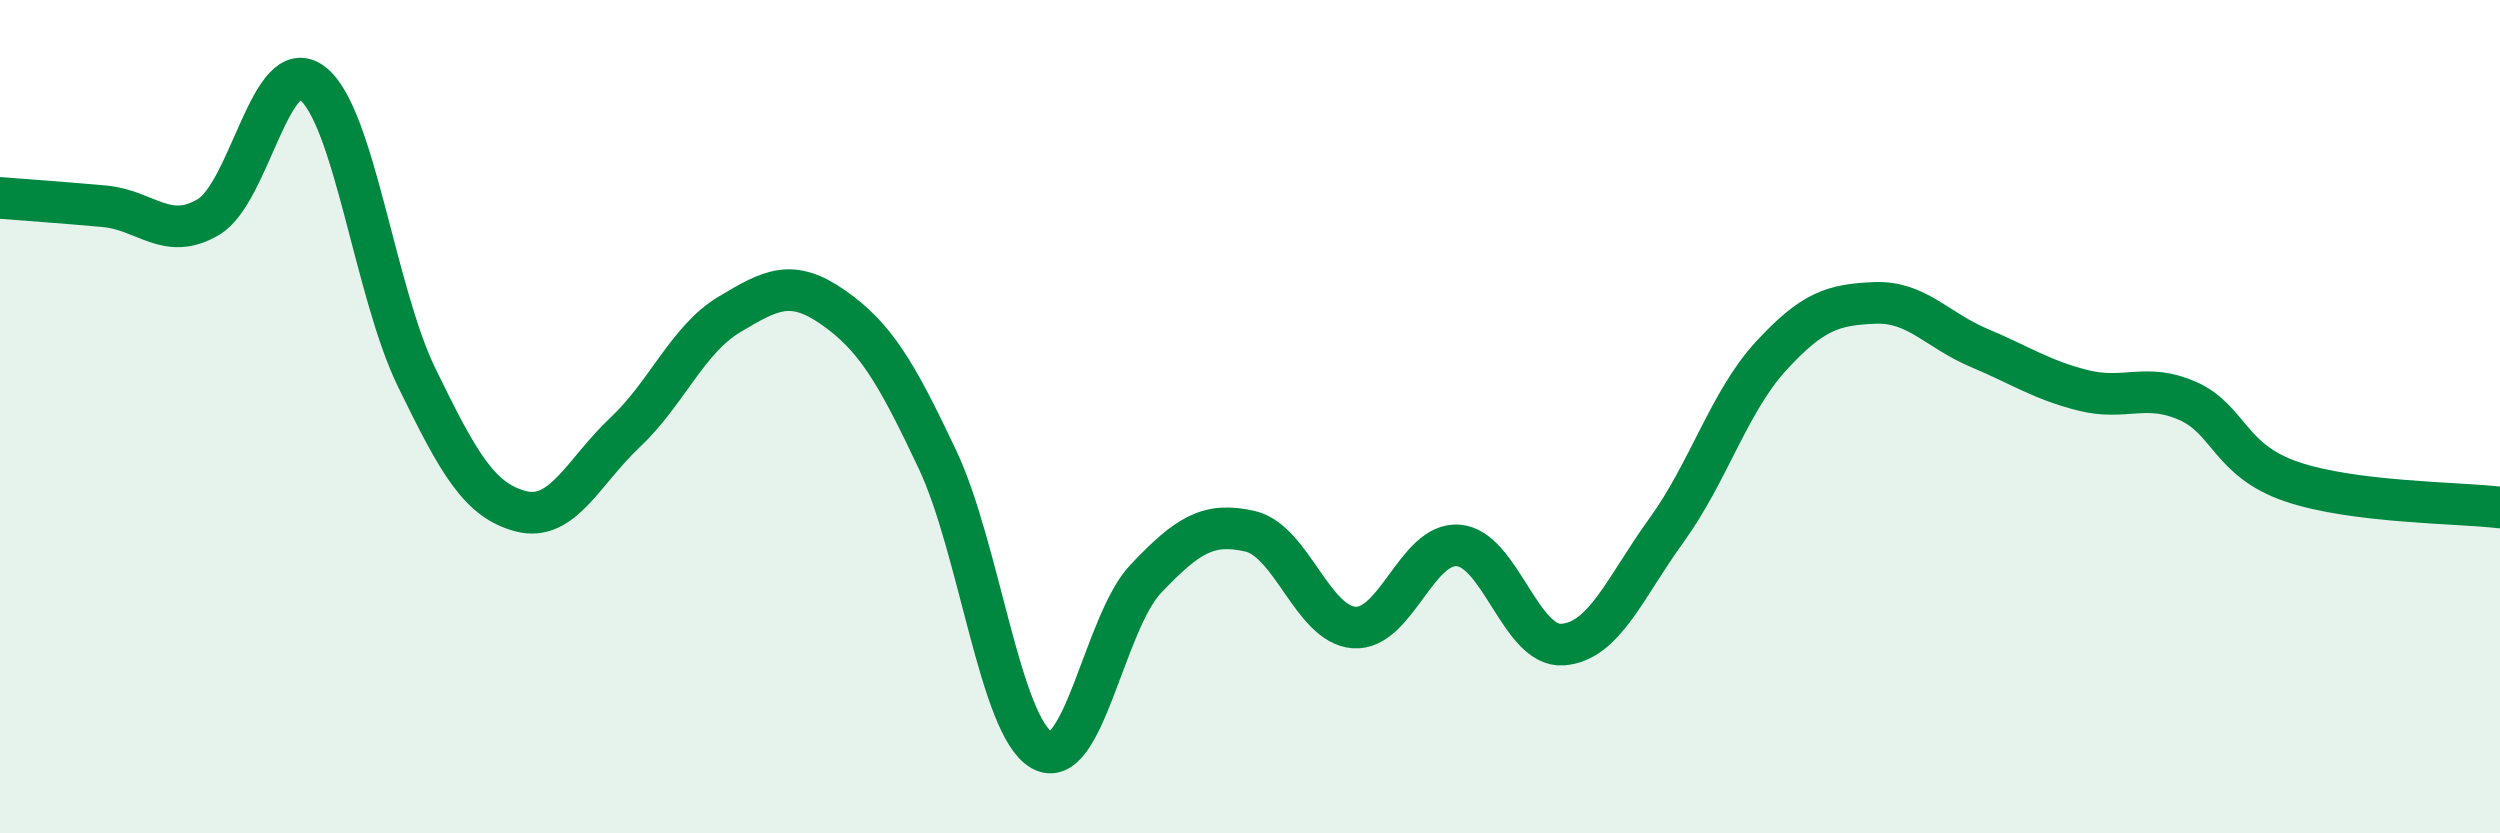 
    <svg width="60" height="20" viewBox="0 0 60 20" xmlns="http://www.w3.org/2000/svg">
      <path
        d="M 0,4.75 C 0.5,4.79 1.5,4.86 2.5,4.95 C 3.5,5.04 4,5.8 5,5.21 C 6,4.62 6.5,1.23 7.5,2 C 8.5,2.77 9,7.01 10,9.06 C 11,11.11 11.5,12.01 12.5,12.27 C 13.5,12.53 14,11.32 15,10.38 C 16,9.44 16.5,8.15 17.5,7.55 C 18.5,6.95 19,6.68 20,7.38 C 21,8.08 21.5,8.91 22.5,11.03 C 23.5,13.15 24,17.43 25,18 C 26,18.57 26.5,14.94 27.5,13.89 C 28.5,12.84 29,12.52 30,12.75 C 31,12.98 31.5,14.99 32.5,15.06 C 33.5,15.13 34,13.01 35,13.09 C 36,13.17 36.5,15.54 37.5,15.47 C 38.5,15.4 39,14.1 40,12.72 C 41,11.34 41.5,9.64 42.5,8.55 C 43.5,7.46 44,7.31 45,7.27 C 46,7.23 46.5,7.93 47.5,8.35 C 48.5,8.77 49,9.12 50,9.37 C 51,9.62 51.5,9.18 52.5,9.62 C 53.5,10.06 53.5,11.05 55,11.56 C 56.5,12.07 59,12.06 60,12.18L60 20L0 20Z"
        fill="#008740"
        opacity="0.1"
        stroke-linecap="round"
        stroke-linejoin="round"
      />
      <path
        d="M 0,4.75 C 0.5,4.79 1.5,4.86 2.5,4.95 C 3.5,5.04 4,5.8 5,5.21 C 6,4.62 6.5,1.23 7.5,2 C 8.5,2.77 9,7.01 10,9.06 C 11,11.11 11.5,12.01 12.5,12.27 C 13.5,12.53 14,11.32 15,10.38 C 16,9.44 16.5,8.15 17.5,7.55 C 18.5,6.95 19,6.68 20,7.38 C 21,8.08 21.5,8.91 22.5,11.03 C 23.5,13.15 24,17.43 25,18 C 26,18.57 26.5,14.94 27.5,13.89 C 28.5,12.84 29,12.52 30,12.75 C 31,12.98 31.5,14.99 32.5,15.06 C 33.5,15.13 34,13.01 35,13.09 C 36,13.17 36.5,15.54 37.5,15.47 C 38.5,15.4 39,14.1 40,12.72 C 41,11.34 41.5,9.64 42.5,8.55 C 43.5,7.46 44,7.31 45,7.27 C 46,7.23 46.5,7.93 47.5,8.35 C 48.5,8.77 49,9.12 50,9.37 C 51,9.62 51.5,9.18 52.5,9.62 C 53.5,10.06 53.5,11.05 55,11.56 C 56.5,12.07 59,12.06 60,12.18"
        stroke="#008740"
        stroke-width="1"
        fill="none"
        stroke-linecap="round"
        stroke-linejoin="round"
      />
    </svg>
  